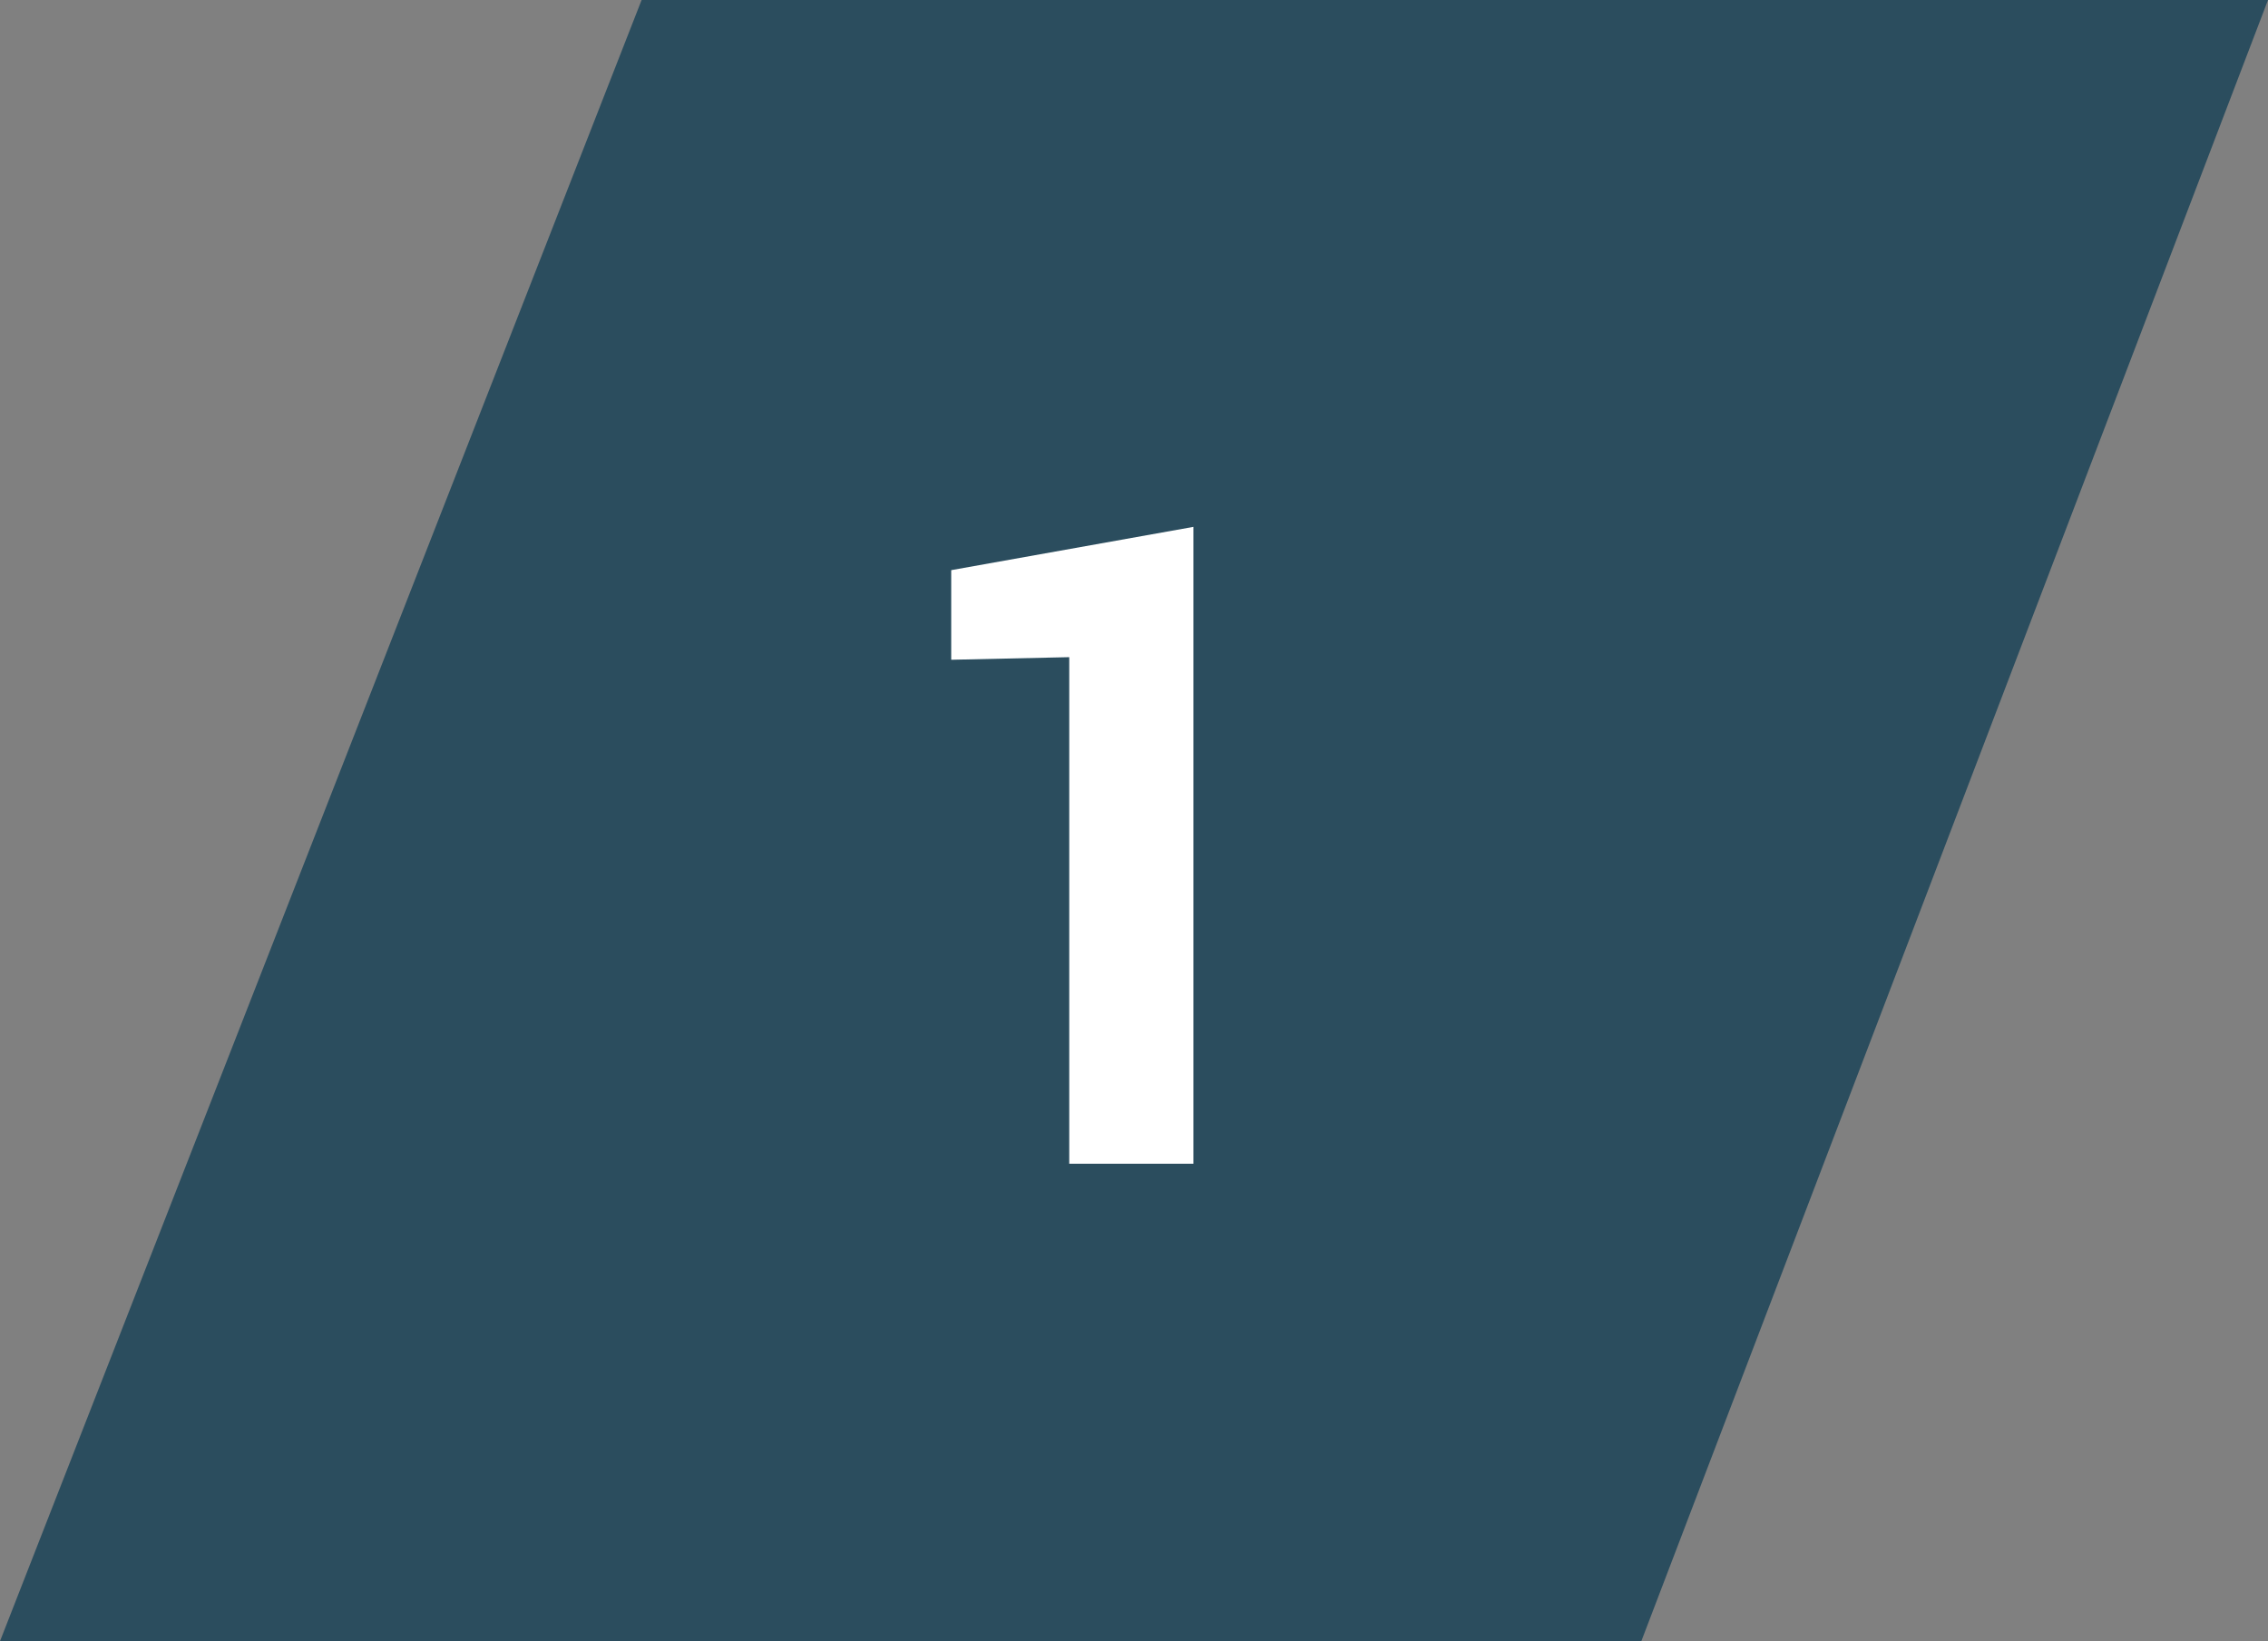 <?xml version="1.0" encoding="UTF-8"?> <svg xmlns="http://www.w3.org/2000/svg" width="76" height="55" viewBox="0 0 76 55" fill="none"><rect x="0" y="0" width="76" height="55" fill="#808080" stroke="none"/> <path d="M21.5 0H76L55 55H0L21.5 0Z" fill="#2B4D5E"></path> <path d="M39.99 39H35.83V22.023L31.875 22.11V19.107L39.99 17.657V39Z" fill="white"></path> </svg> 